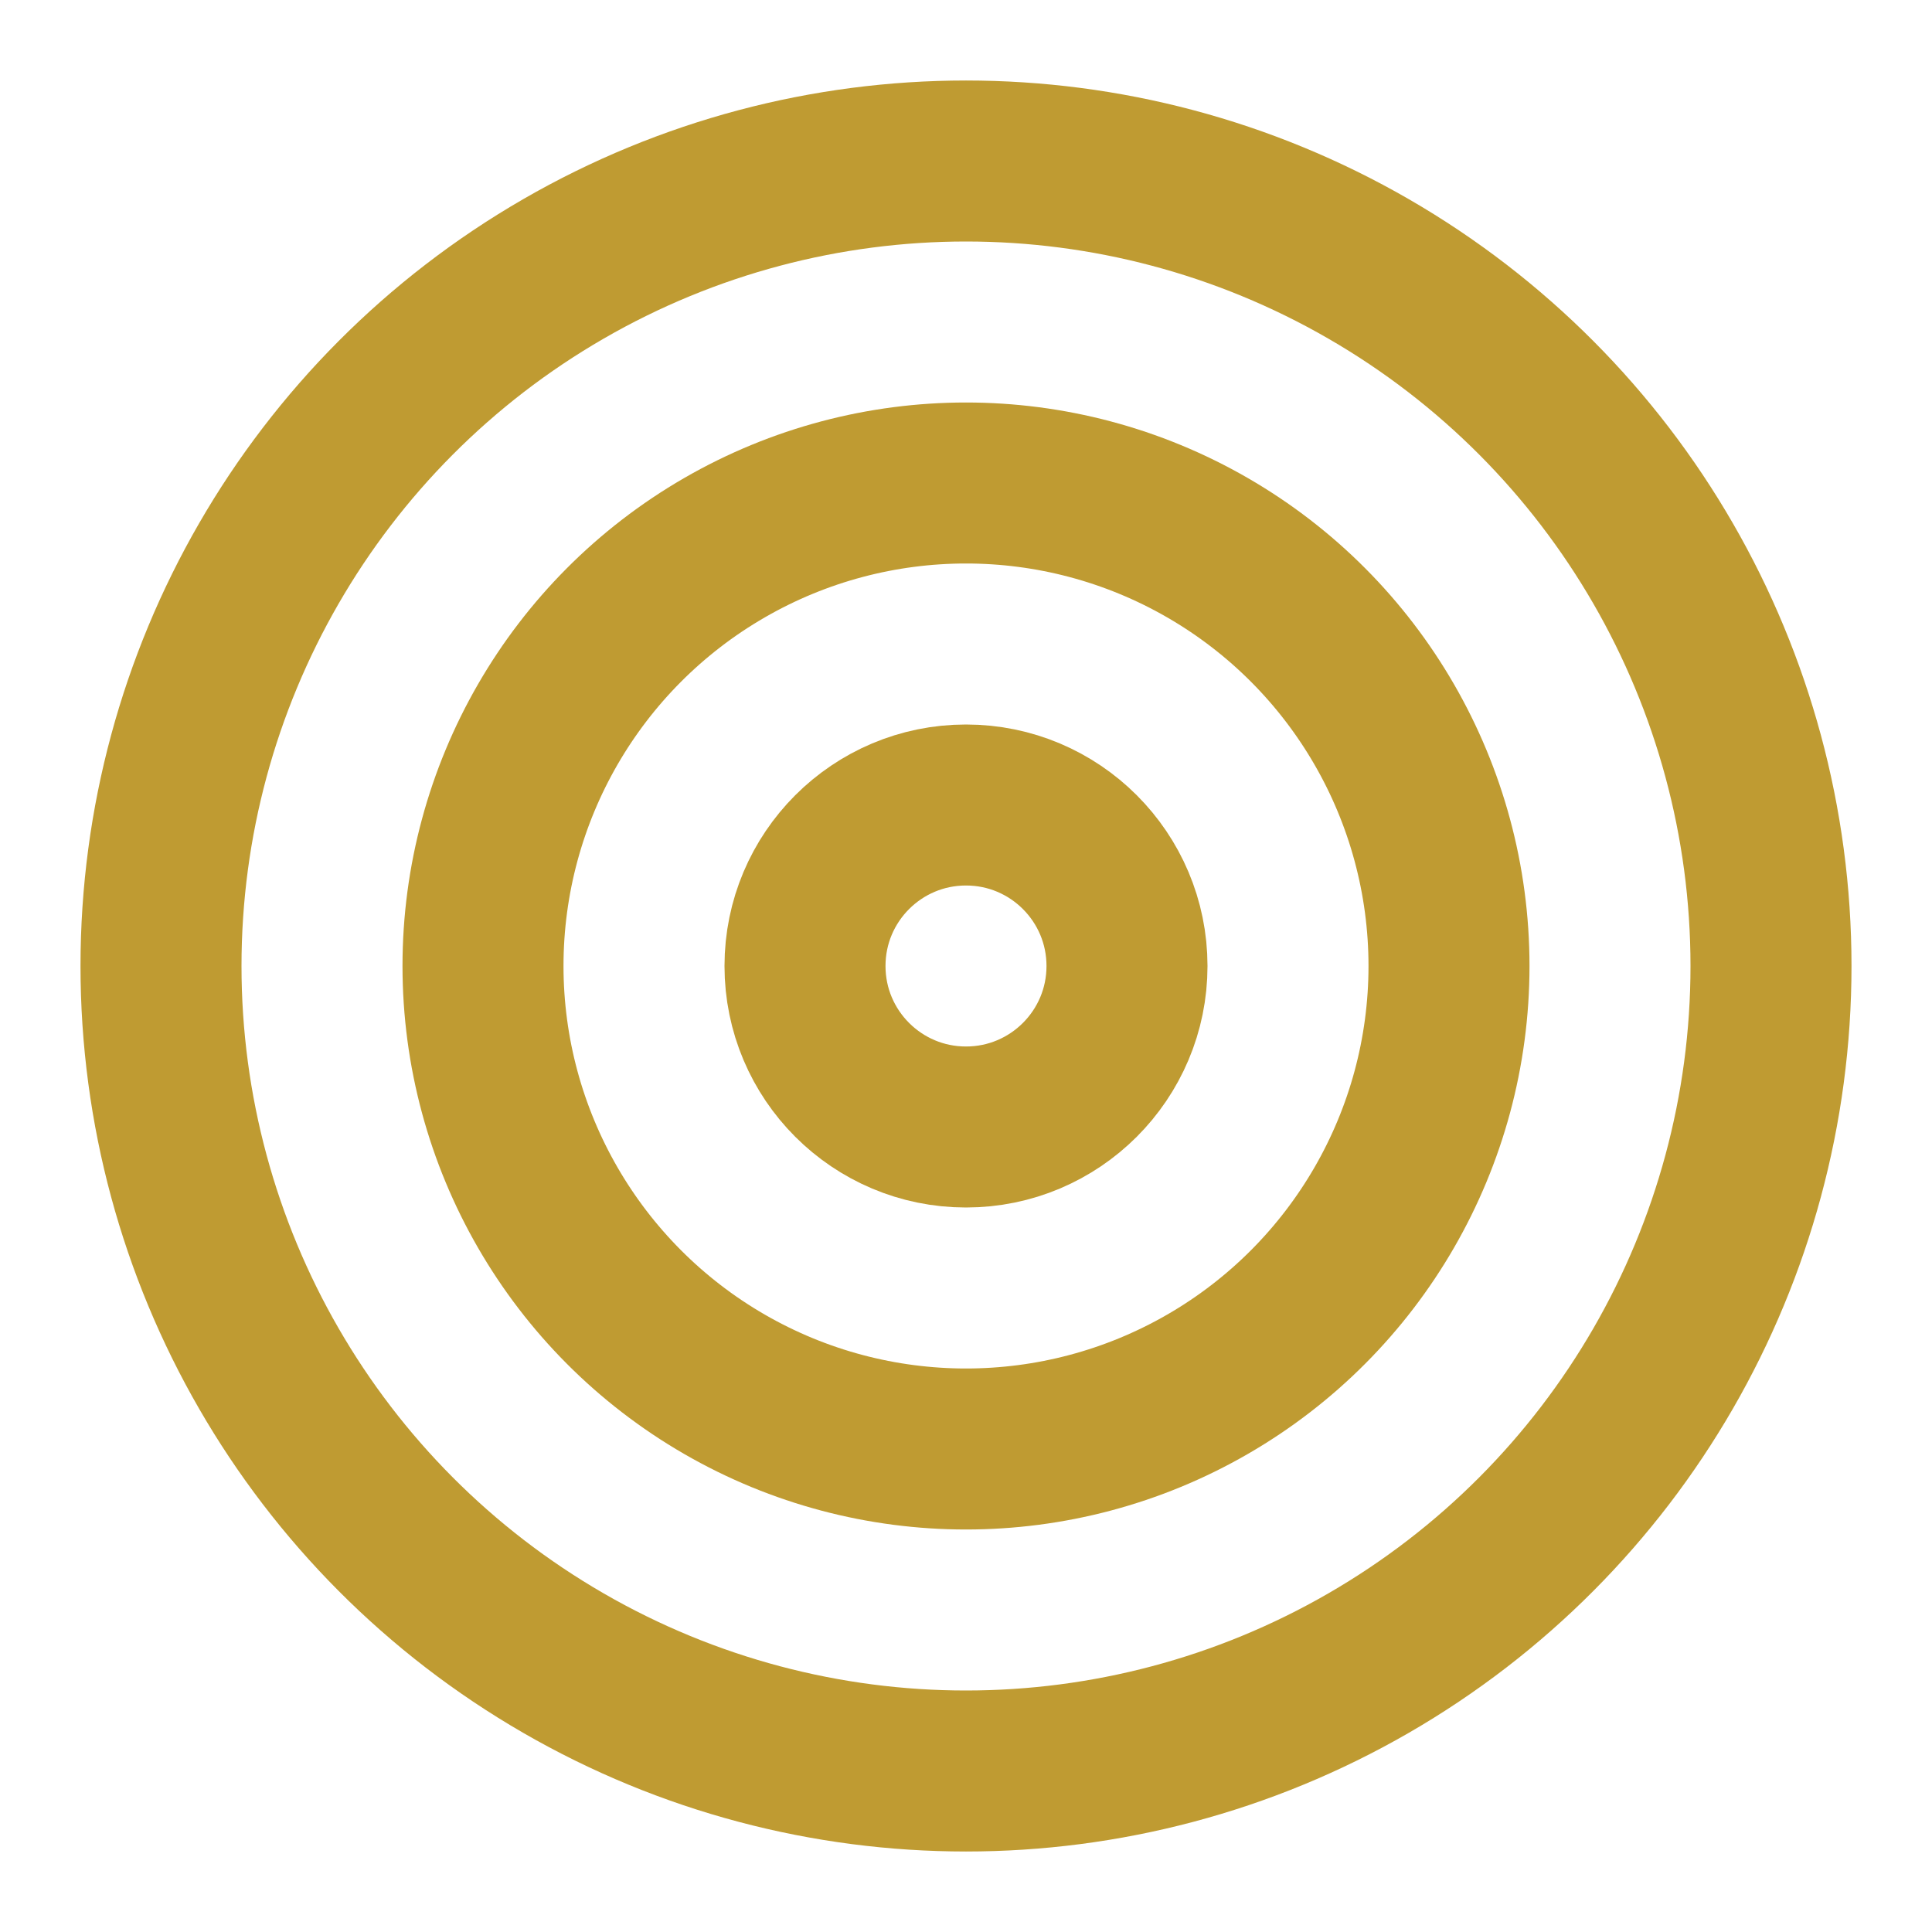 <svg xmlns="http://www.w3.org/2000/svg" width="24" height="24" viewBox="0 0 24 24" fill="none" stroke="#BF9B32" stroke-width="2" stroke-linecap="round" stroke-linejoin="round" class="lucide lucide-target w-8 h-8 text-primary"><circle cx="12" cy="12" r="10"></circle><circle cx="12" cy="12" r="6"></circle><circle cx="12" cy="12" r="2"></circle></svg>